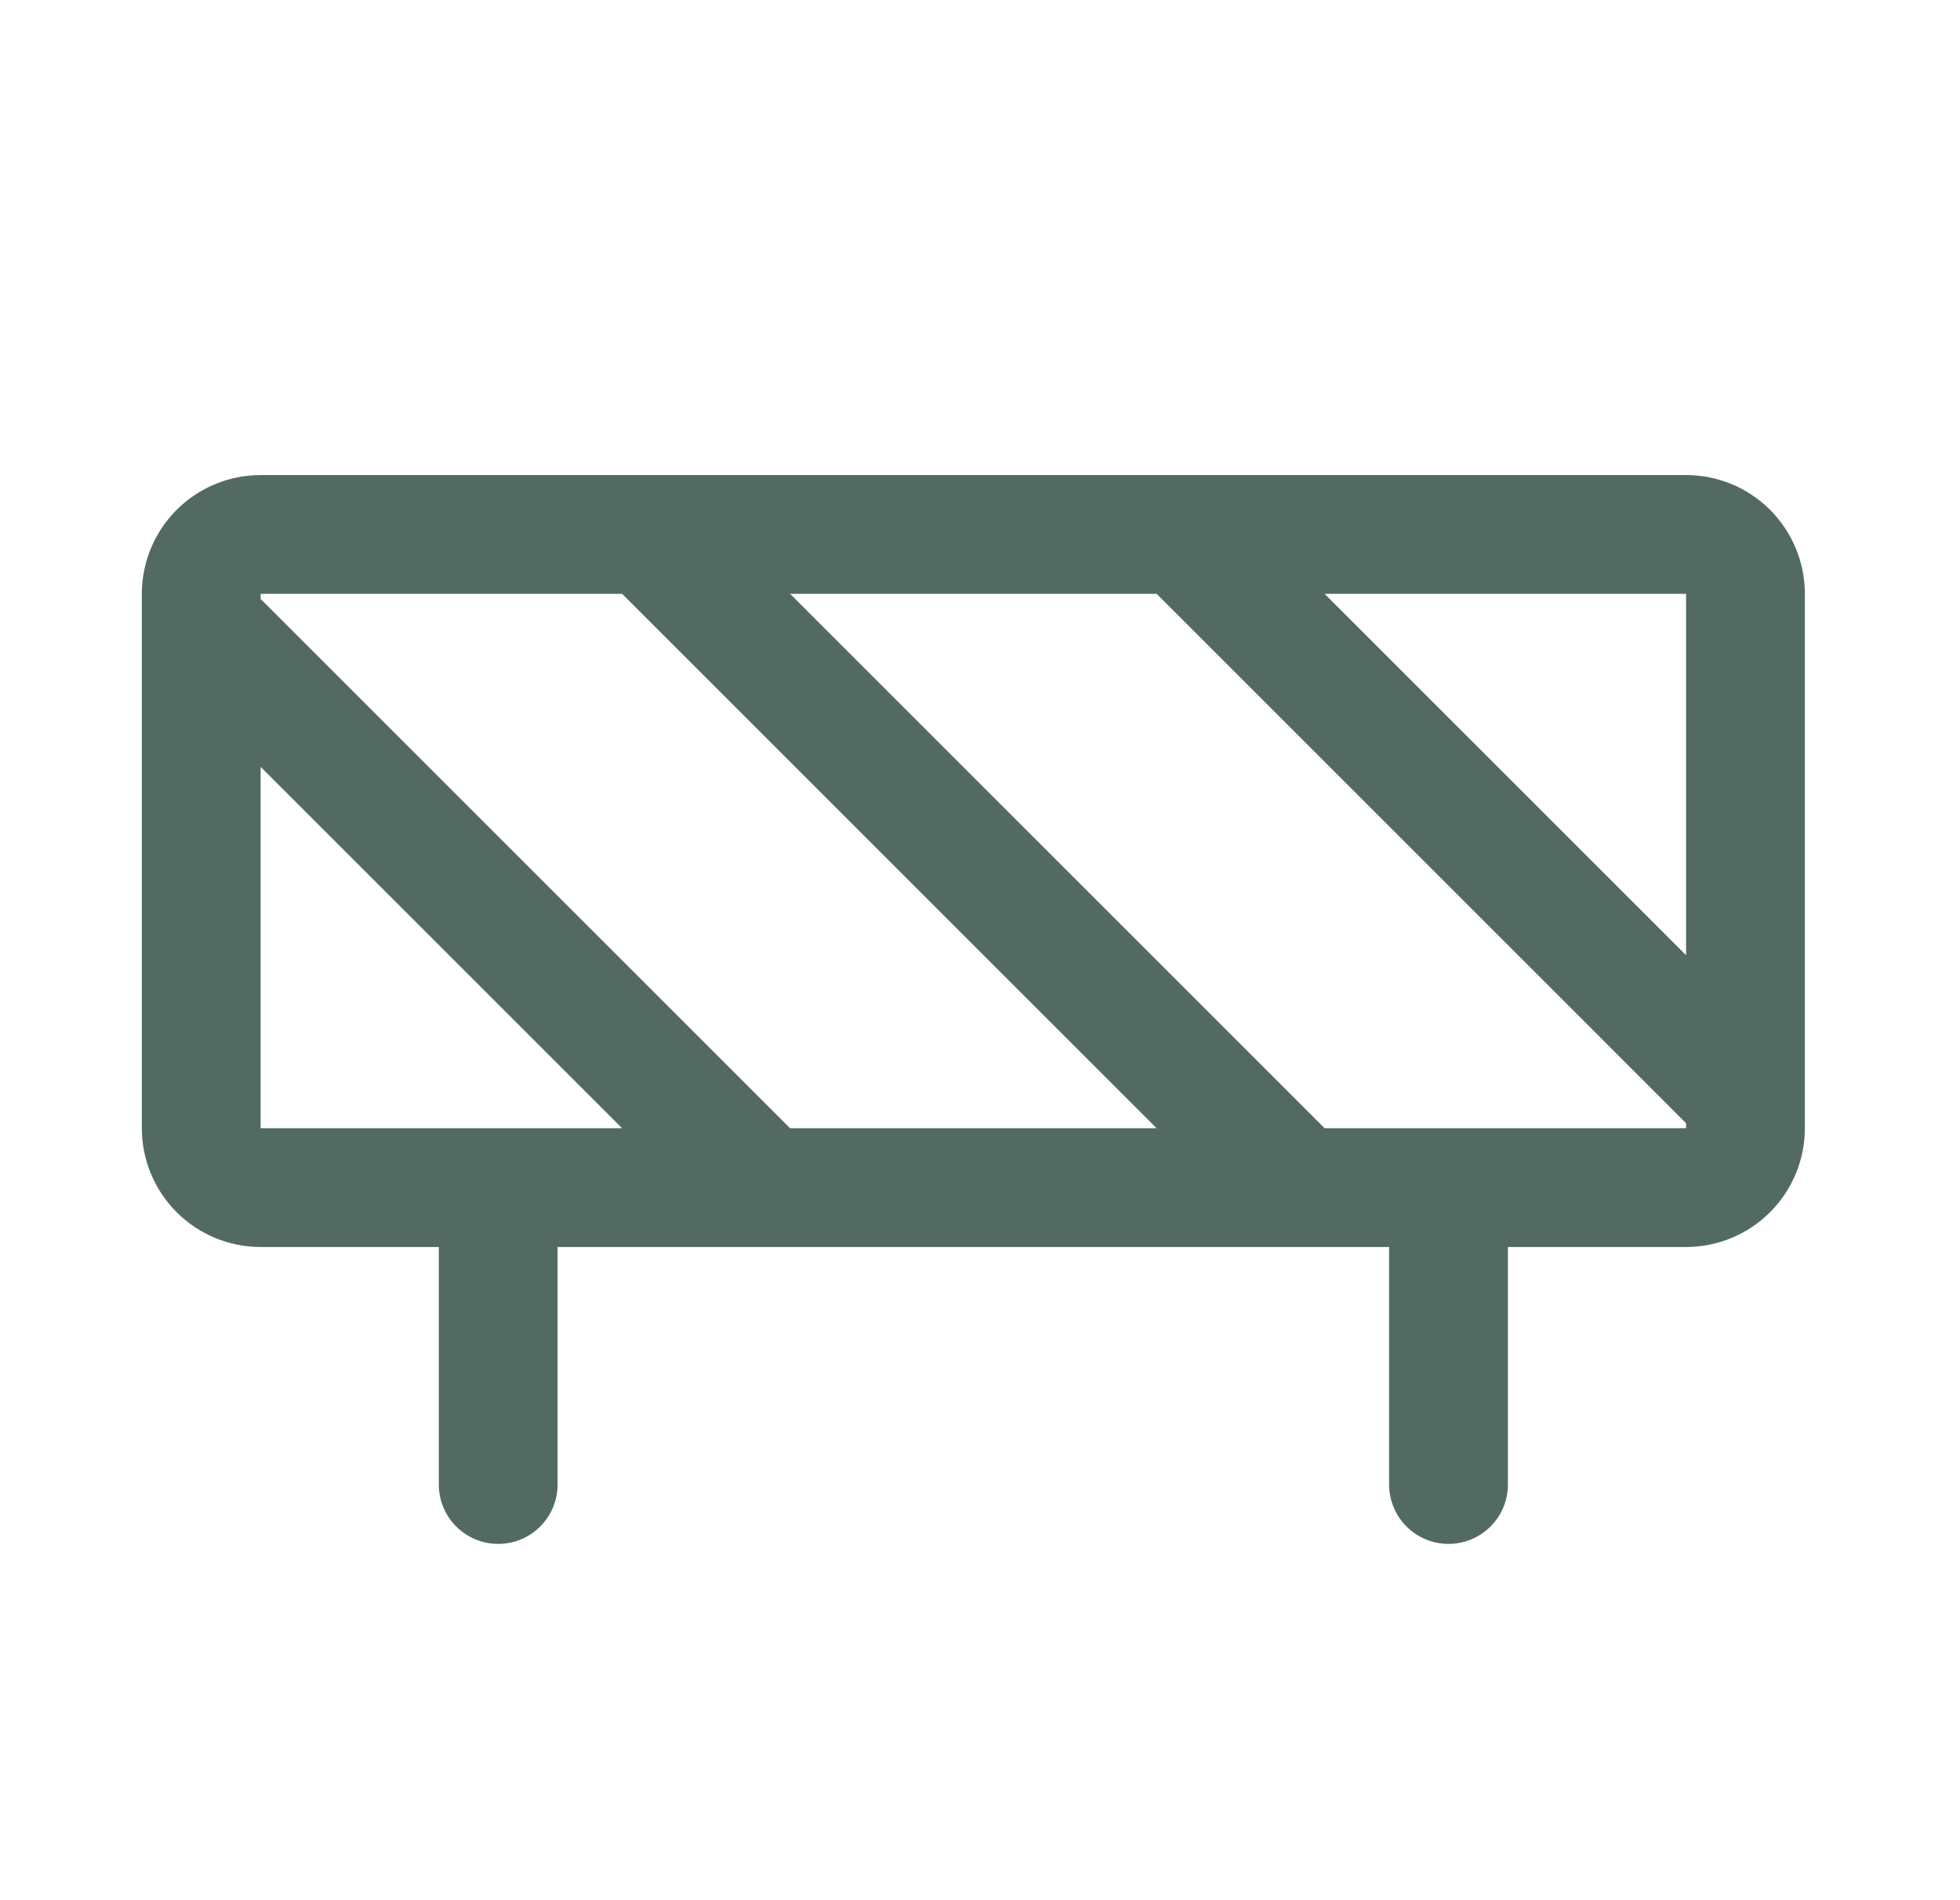 <svg width="33" height="32" viewBox="0 0 33 32" fill="none" xmlns="http://www.w3.org/2000/svg">
<path d="M28.388 8H4.388C3.858 8 3.349 8.211 2.974 8.586C2.599 8.961 2.388 9.47 2.388 10V19C2.388 19.53 2.599 20.039 2.974 20.414C3.349 20.789 3.858 21 4.388 21H7.388V25C7.388 25.265 7.494 25.52 7.681 25.707C7.869 25.895 8.123 26 8.388 26C8.653 26 8.908 25.895 9.095 25.707C9.283 25.52 9.388 25.265 9.388 25V21H23.388V25C23.388 25.265 23.494 25.52 23.681 25.707C23.869 25.895 24.123 26 24.388 26C24.653 26 24.908 25.895 25.095 25.707C25.283 25.52 25.388 25.265 25.388 25V21H28.388C28.919 21 29.427 20.789 29.802 20.414C30.177 20.039 30.388 19.53 30.388 19V10C30.388 9.47 30.177 8.961 29.802 8.586C29.427 8.211 28.919 8 28.388 8ZM28.388 16.086L22.302 10H28.388V16.086ZM10.474 10L19.474 19H13.302L4.388 10.086V10H10.474ZM4.388 12.914L10.474 19H4.388V12.914ZM28.388 19H22.302L13.302 10H19.474L28.388 18.915V19Z" fill="#536A62"/>
</svg>
